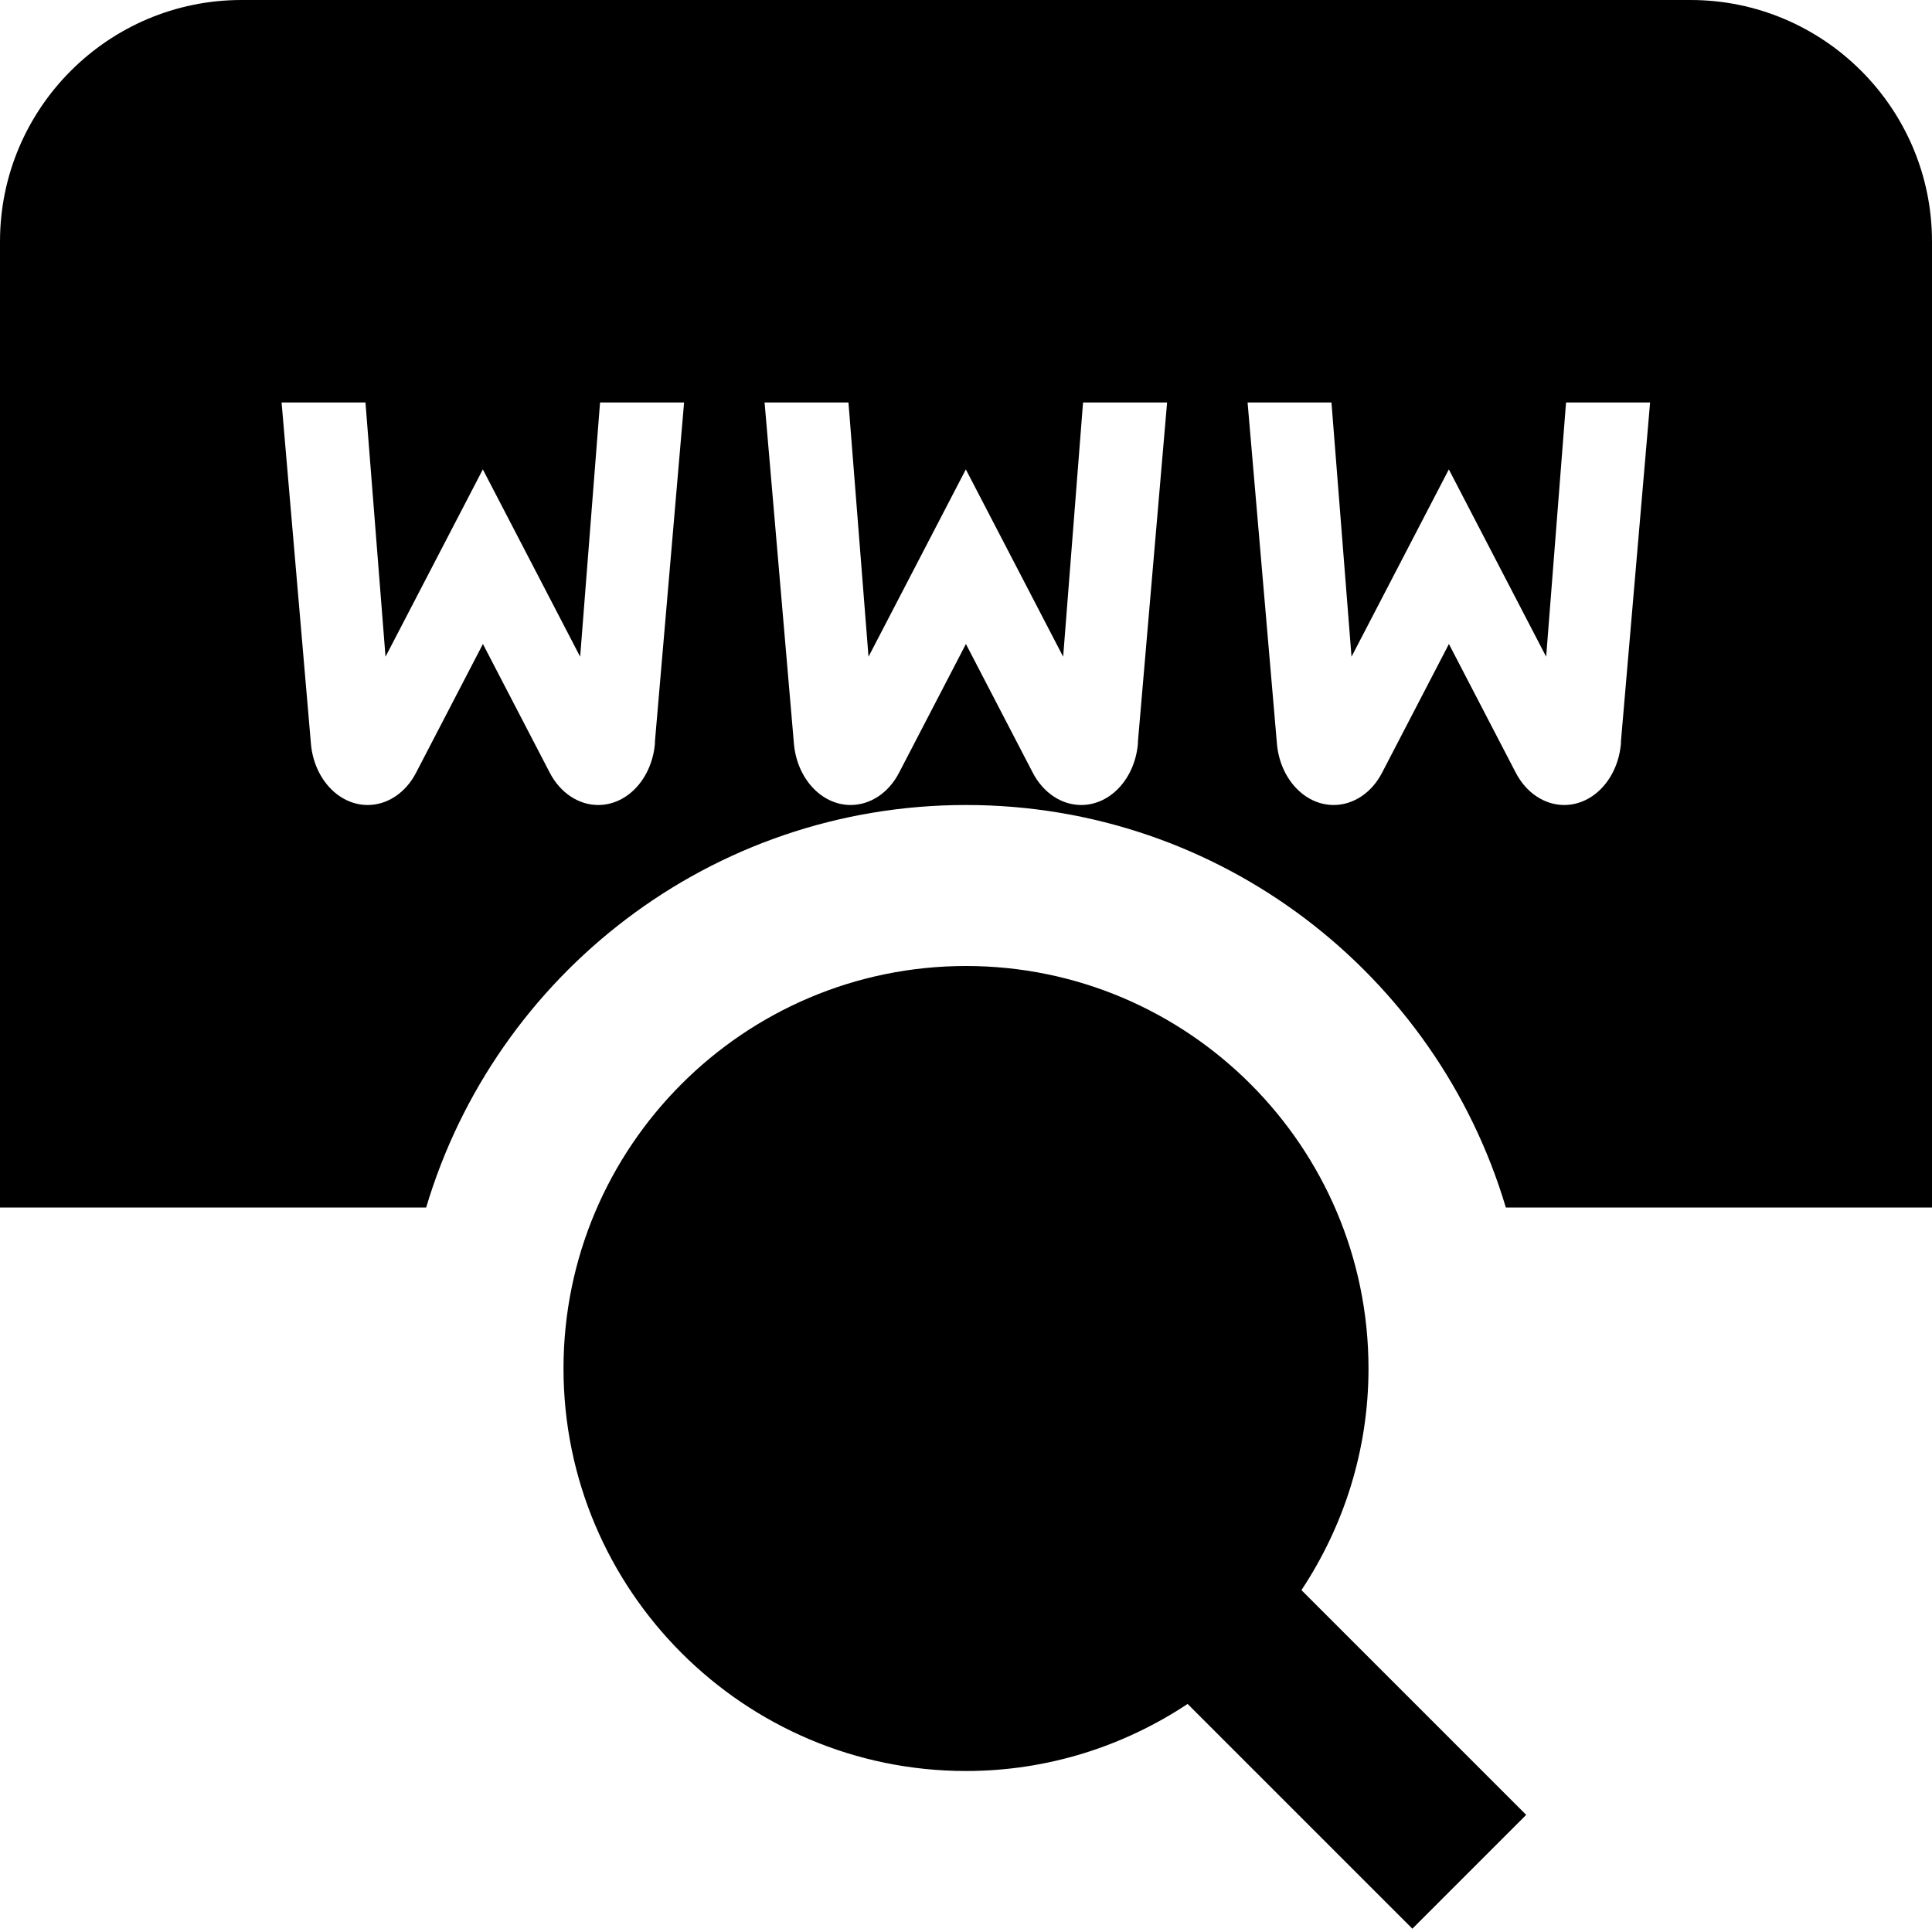 <?xml version="1.0" encoding="UTF-8"?>
<svg xmlns="http://www.w3.org/2000/svg" id="Layer_1" data-name="Layer 1" viewBox="0 0 24 24">
  <path d="m18.959,22.545l-2.792-2.792c.524-.791.833-1.736.833-2.753,0-2.757-2.243-5-5-5s-5,2.243-5,5,2.243,5,5,5c1.017,0,1.962-.309,2.753-.833l2.792,2.792,1.414-1.414ZM21,0H3C1.346,0,0,1.346,0,3v12h5.294c.861-2.891,3.536-5,6.706-5s5.845,2.109,6.706,5h5.294V3c0-1.654-1.346-3-3-3Zm-12.863,9.221c-.031.44-.337.779-.706.779-.244,0-.471-.151-.601-.4l-.831-1.6-.831,1.6c-.129.249-.356.4-.601.4-.368,0-.675-.339-.706-.779l-.363-4.221h1.042l.249,3.158,1.209-2.327,1.209,2.327.247-3.158h1.044l-.363,4.221Zm6,0c-.031.44-.337.779-.706.779-.244,0-.471-.151-.601-.4l-.831-1.6-.831,1.6c-.129.249-.356.4-.601.4-.368,0-.675-.339-.706-.779l-.363-4.221h1.042l.249,3.158,1.209-2.327,1.209,2.327.247-3.158h1.044l-.363,4.221Zm6,0c-.031.44-.337.779-.706.779-.244,0-.471-.151-.601-.4l-.831-1.6-.831,1.6c-.129.249-.356.4-.601.4-.368,0-.675-.339-.706-.779l-.363-4.221h1.042l.249,3.158,1.209-2.327,1.209,2.327.247-3.158h1.044l-.363,4.221Z"/>
</svg>
